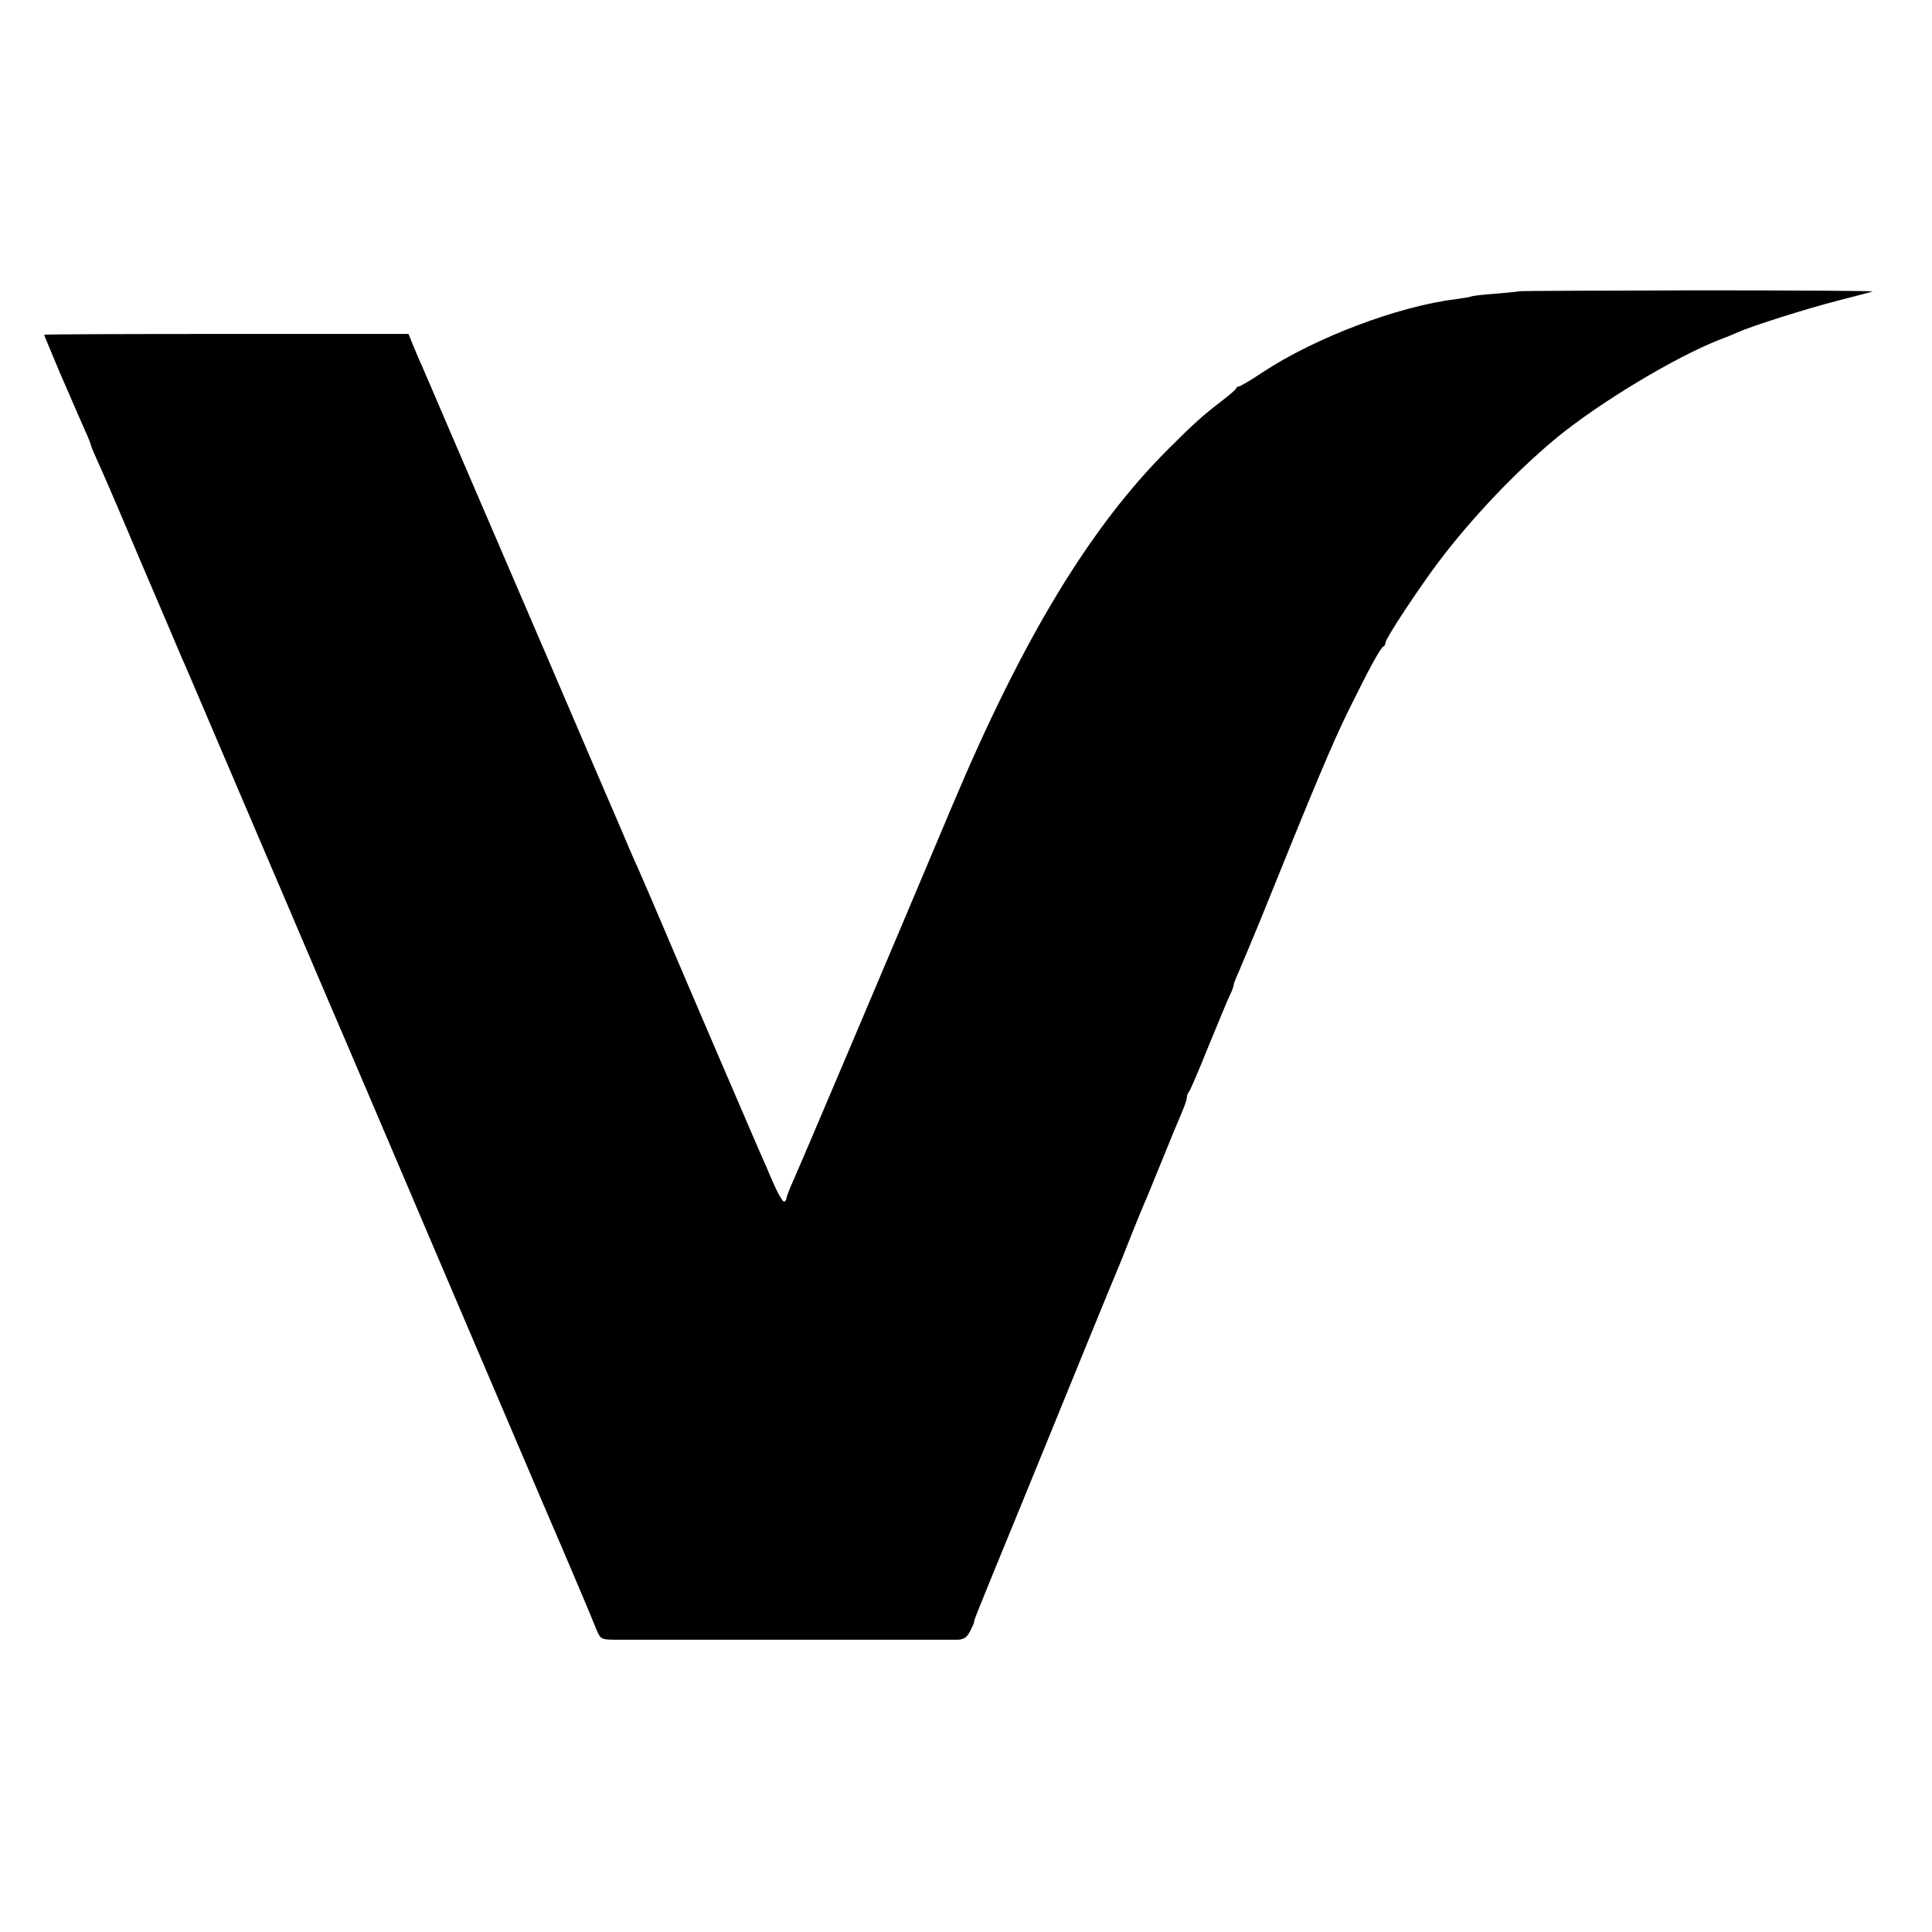 <?xml version="1.0" standalone="no"?>
<!DOCTYPE svg PUBLIC "-//W3C//DTD SVG 20010904//EN"
 "http://www.w3.org/TR/2001/REC-SVG-20010904/DTD/svg10.dtd">
<svg version="1.0" xmlns="http://www.w3.org/2000/svg"
 width="700pt" height="700pt" viewBox="0 0 700 700"
 preserveAspectRatio="xMidYMid meet">
<g transform="translate(0,700) scale(0.1,-0.1)"
fill="#000000" stroke="none">
<path d="M5508 5945 c-2 -1 -41 -5 -87 -9 -46 -3 -86 -8 -90 -10 -3 -2 -28 -6
-56 -10 -208 -25 -510 -139 -702 -266 -42 -28 -79 -50 -84 -50 -4 0 -9 -3 -11
-8 -1 -4 -23 -23 -48 -42 -76 -59 -102 -82 -196 -176 -282 -281 -526 -682
-782 -1289 -231 -549 -557 -1317 -578 -1363 -13 -29 -24 -57 -24 -62 0 -5 -4
-11 -8 -14 -5 -3 -24 30 -42 72 -18 42 -41 95 -51 117 -31 71 -269 625 -341
795 -39 91 -78 183 -88 205 -10 22 -39 87 -63 145 -25 58 -150 348 -277 645
-128 297 -282 655 -342 795 -60 140 -115 269 -123 285 -7 17 -18 43 -24 58
l-11 27 -660 0 c-363 0 -660 -1 -660 -3 0 -2 25 -61 55 -133 60 -139 63 -145
94 -216 12 -26 21 -50 21 -53 0 -2 11 -28 24 -57 14 -29 84 -192 156 -363 73
-170 138 -323 145 -340 8 -16 67 -156 133 -310 66 -154 186 -435 267 -625 140
-328 156 -366 189 -442 8 -18 159 -373 336 -788 325 -761 430 -1008 456 -1067
55 -129 100 -235 120 -285 19 -47 20 -48 64 -49 58 0 1216 0 1252 0 20 1 32 9
43 31 8 16 15 31 14 32 -1 5 2 14 168 418 19 47 63 155 98 240 70 172 233 571
256 625 5 11 25 61 44 110 20 50 42 104 49 120 8 17 37 89 66 160 29 72 61
149 71 172 10 23 19 48 19 55 0 8 4 18 9 24 4 5 36 79 70 164 35 85 69 168 77
184 8 16 14 33 14 38 0 4 9 27 20 51 10 23 44 105 76 182 198 491 262 643 319
759 76 154 117 230 128 234 4 2 7 8 7 14 0 14 119 195 193 293 120 159 281
328 426 448 157 129 430 293 591 356 19 7 49 19 66 27 55 24 247 85 364 115
63 16 120 31 125 33 6 2 -279 4 -632 4 -354 -1 -644 -2 -645 -3z"/>
</g>
</svg>
